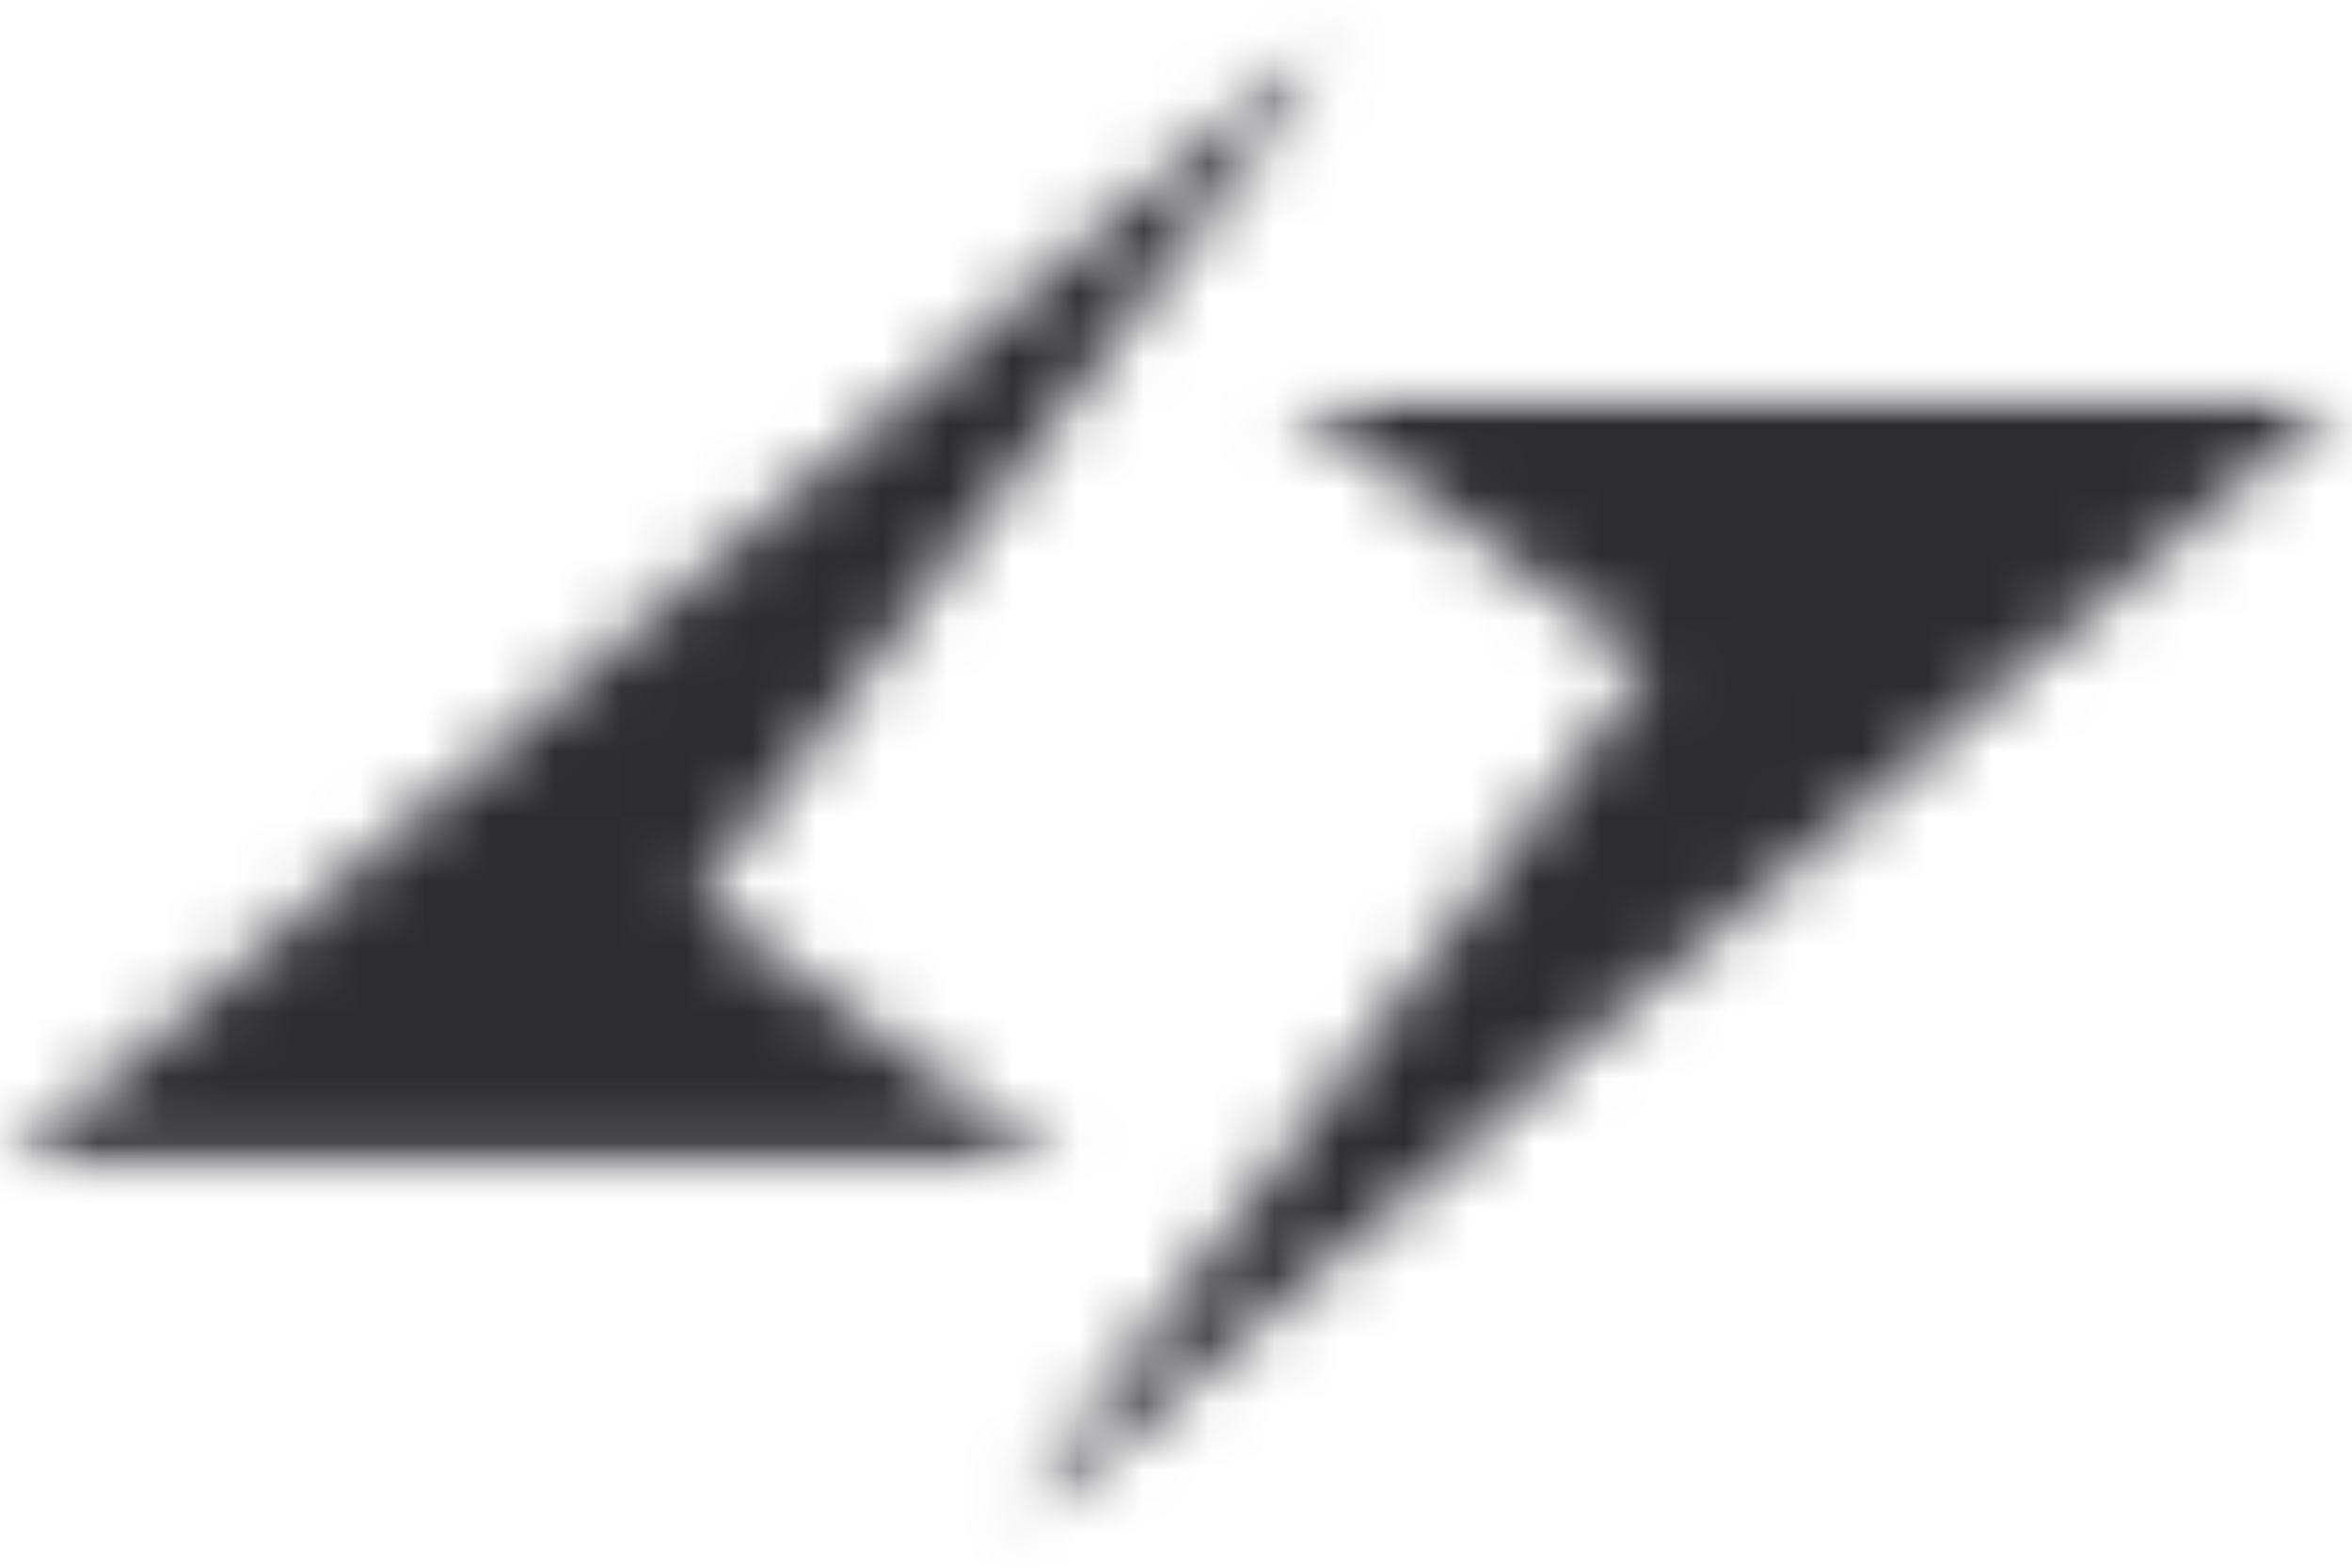 <svg width="36" height="24" viewBox="0 0 36 24" fill="none" xmlns="http://www.w3.org/2000/svg">
<mask id="mask0_2058_13219" style="mask-type:luminance" maskUnits="userSpaceOnUse" x="0" y="0" width="21" height="18">
<path d="M0 0.503H20.553V17.926H0V0.503Z" fill="white"/>
</mask>
<g mask="url(#mask0_2058_13219)">
<mask id="mask1_2058_13219" style="mask-type:luminance" maskUnits="userSpaceOnUse" x="0" y="0" width="21" height="18">
<path d="M17.503 4.594C18.495 3.263 19.481 1.94 20.47 0.609C20.436 0.576 20.405 0.539 20.376 0.506C13.614 6.286 6.855 12.068 0.002 17.921H12.677C12.677 17.921 12.677 17.921 12.677 17.918H16.21L10.697 13.793C10.724 13.693 10.816 13.565 10.964 13.364C13.146 10.438 15.325 7.519 17.503 4.594Z" fill="white"/>
</mask>
<g mask="url(#mask1_2058_13219)">
<path d="M-1.518 -1.017H37.462V24.916H-1.518V-1.017Z" fill="#2C2C31"/>
</g>
</g>
<mask id="mask2_2058_13219" style="mask-type:luminance" maskUnits="userSpaceOnUse" x="15" y="5" width="21" height="19">
<path d="M15.391 5.973H35.943V23.498H15.391V5.973Z" fill="white"/>
</mask>
<g mask="url(#mask2_2058_13219)">
<mask id="mask3_2058_13219" style="mask-type:luminance" maskUnits="userSpaceOnUse" x="15" y="5" width="21" height="19">
<path d="M26.711 5.979L26.708 5.981H19.628L25.156 10.121L25.23 10.094C25.208 10.197 25.117 10.328 24.962 10.539C22.783 13.464 20.605 16.384 18.43 19.309C17.438 20.639 16.449 21.969 15.463 23.293C15.493 23.327 15.527 23.363 15.557 23.397C22.318 17.616 29.081 11.835 35.927 5.981L26.711 5.979Z" fill="white"/>
</mask>
<g mask="url(#mask3_2058_13219)">
<path d="M-1.518 -1.017H37.462V24.916H-1.518V-1.017Z" fill="#2C2C31"/>
</g>
</g>
</svg>

